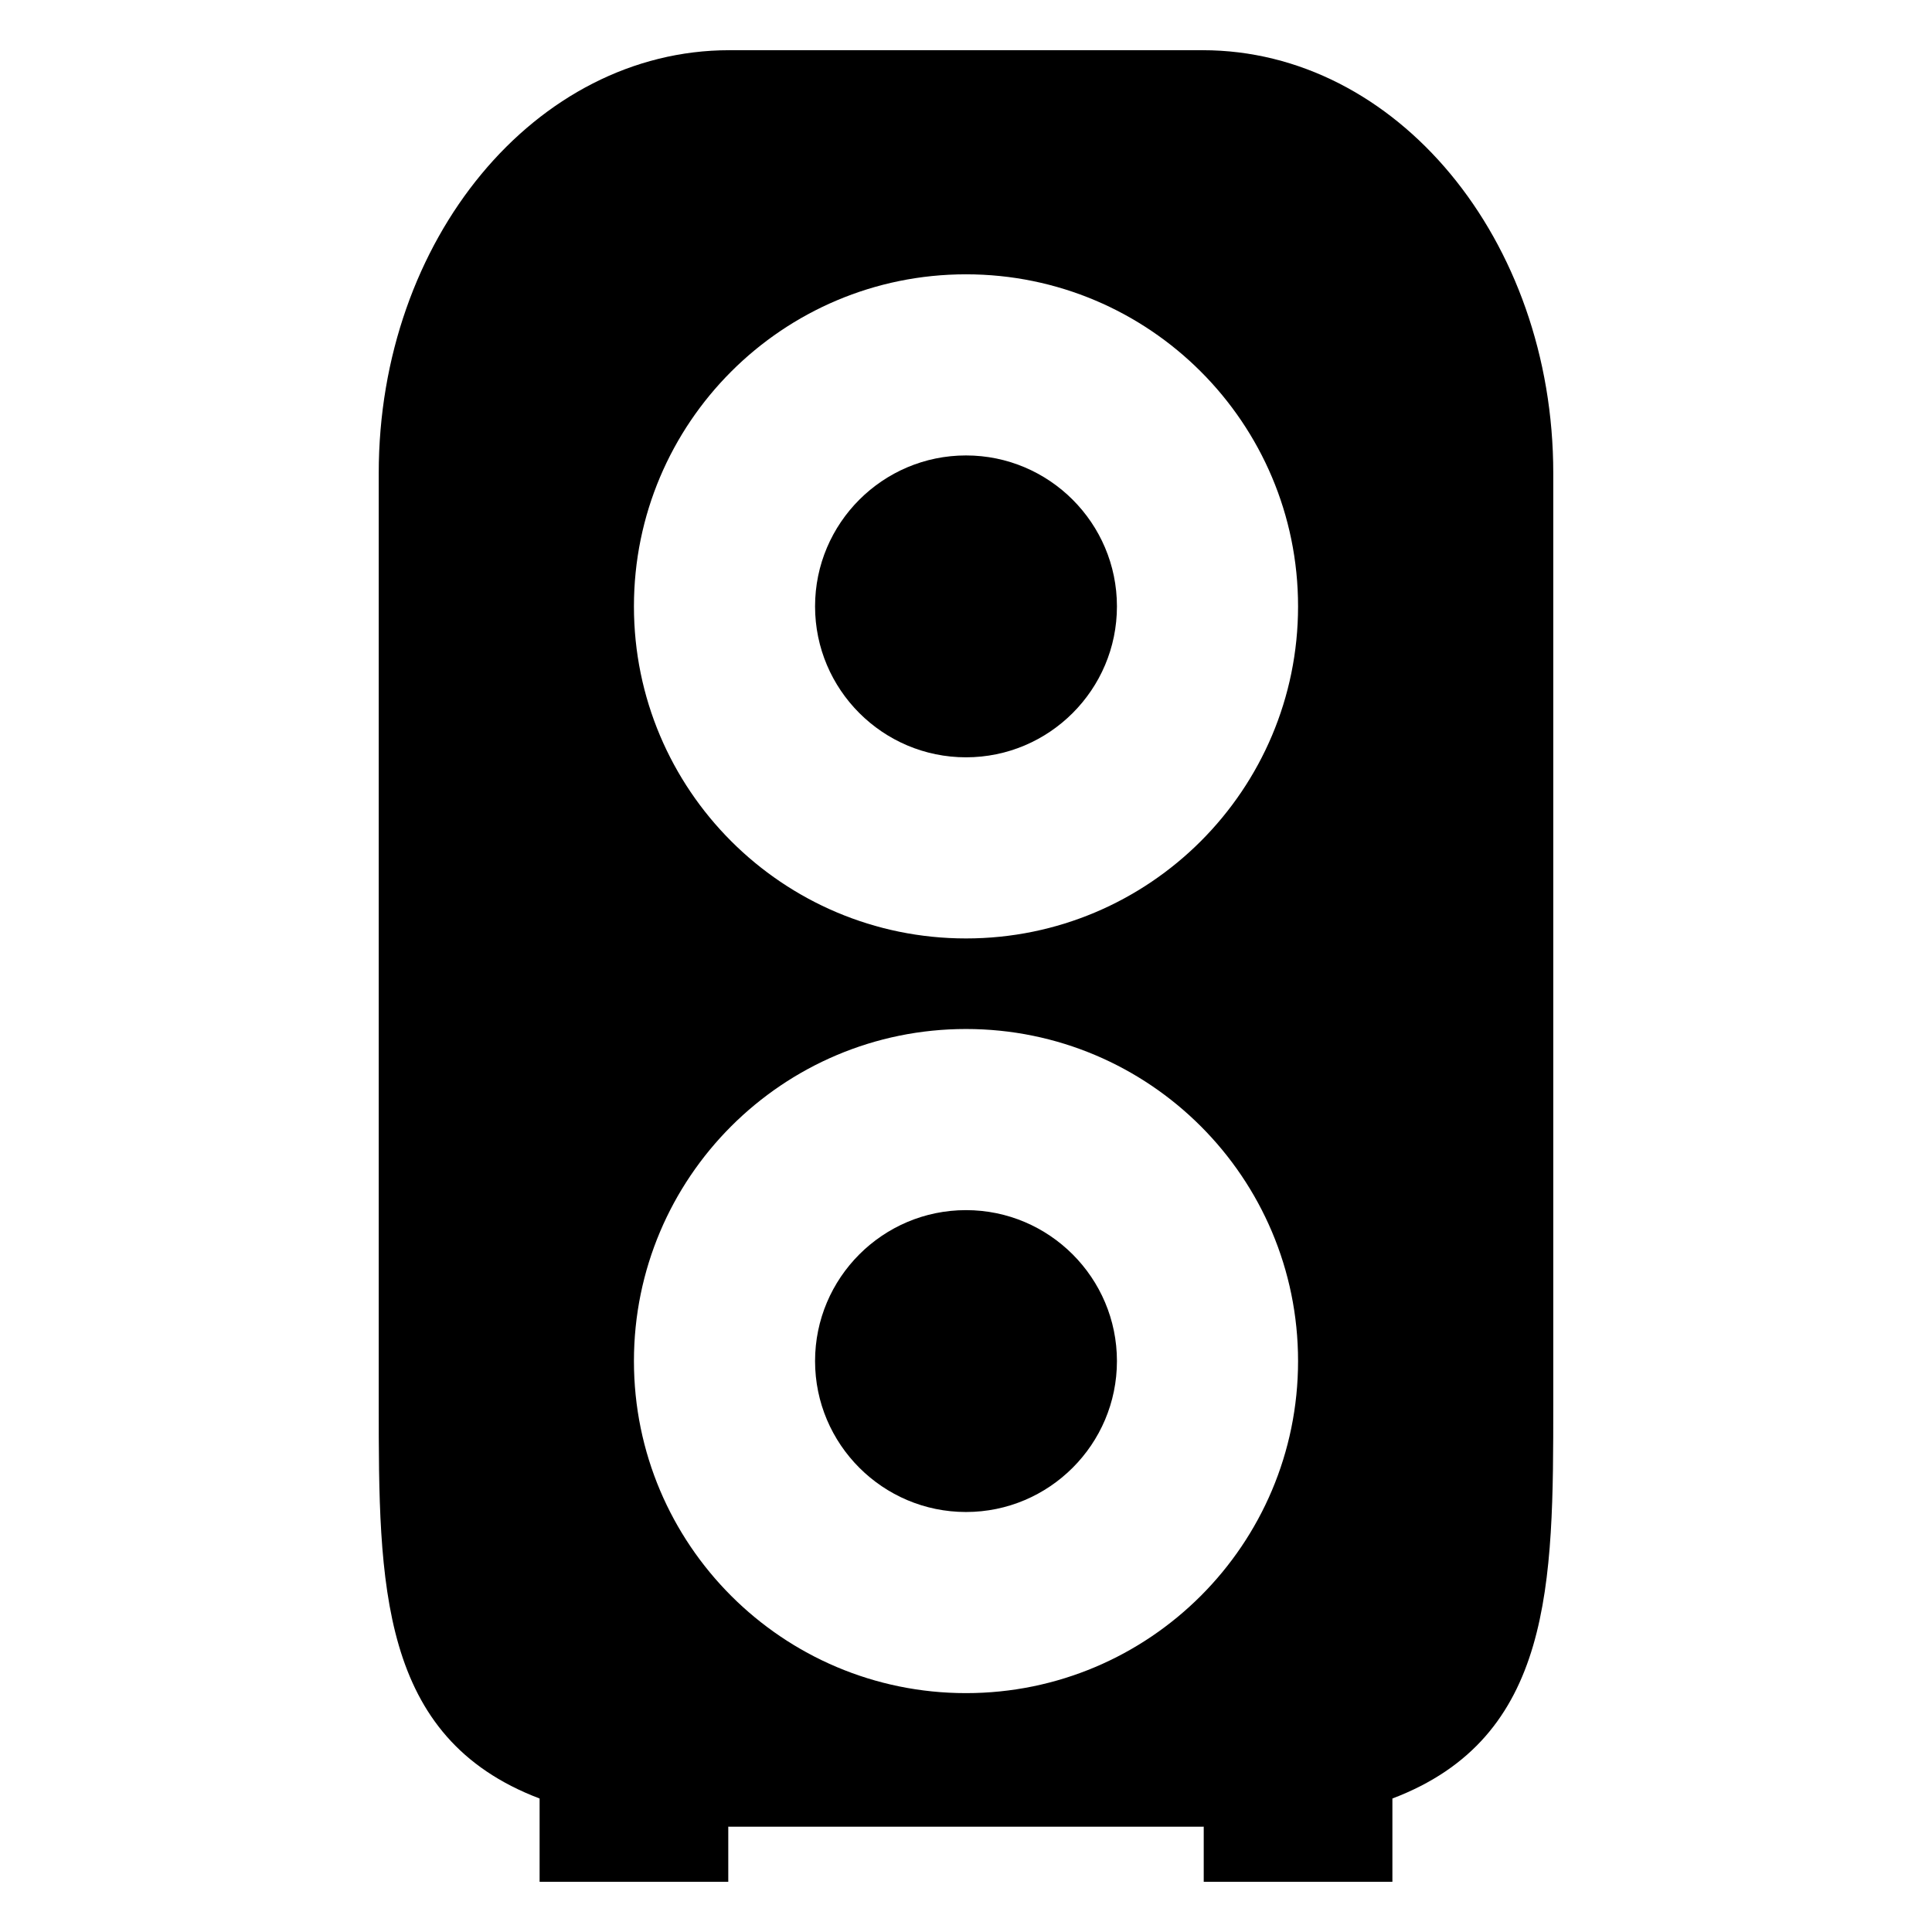 <?xml version="1.0" encoding="iso-8859-1"?>
<!-- Generator: Adobe Illustrator 17.0.0, SVG Export Plug-In . SVG Version: 6.00 Build 0)  -->
<!DOCTYPE svg PUBLIC "-//W3C//DTD SVG 1.1//EN" "http://www.w3.org/Graphics/SVG/1.1/DTD/svg11.dtd">
<svg version="1.1" id="Capa_1" xmlns="http://www.w3.org/2000/svg" xmlns:xlink="http://www.w3.org/1999/xlink" x="0px" y="0px"
	 width="64px" height="64px" viewBox="0 0 64 64" style="enable-background:new 0 0 64 64;" xml:space="preserve">
<path d="M32,40.087c-2.757,0-5,2.243-5,5s2.243,5,5,5s5-2.243,5-5S34.757,40.087,32,40.087z"/>
<path d="M32,25.087c2.757,0,5-2.243,5-5s-2.243-5-5-5s-5,2.243-5,5S29.243,25.087,32,25.087z"/>
<path d="M46.125,62.337v-2.759c5.323-2.021,5.329-7.113,5.329-13.079V15.674c0-7.738-5.2-14.011-11.614-14.011H24.16
	c-6.414,0-11.614,6.273-11.614,14.011v30.825c0,5.966,0.006,11.058,5.329,13.079v2.759h6.25V60.51c0.012,0,0.023,0.001,0.035,0.001
	H39.84c0.012,0,0.023-0.001,0.035-0.001v1.827H46.125z M32,9.087c6.075,0,11,4.925,11,11s-4.925,11-11,11s-11-4.925-11-11
	S25.925,9.087,32,9.087z M32,56.087c-6.075,0-11-4.925-11-11s4.925-11,11-11s11,4.925,11,11S38.075,56.087,32,56.087z"/>
</svg>
